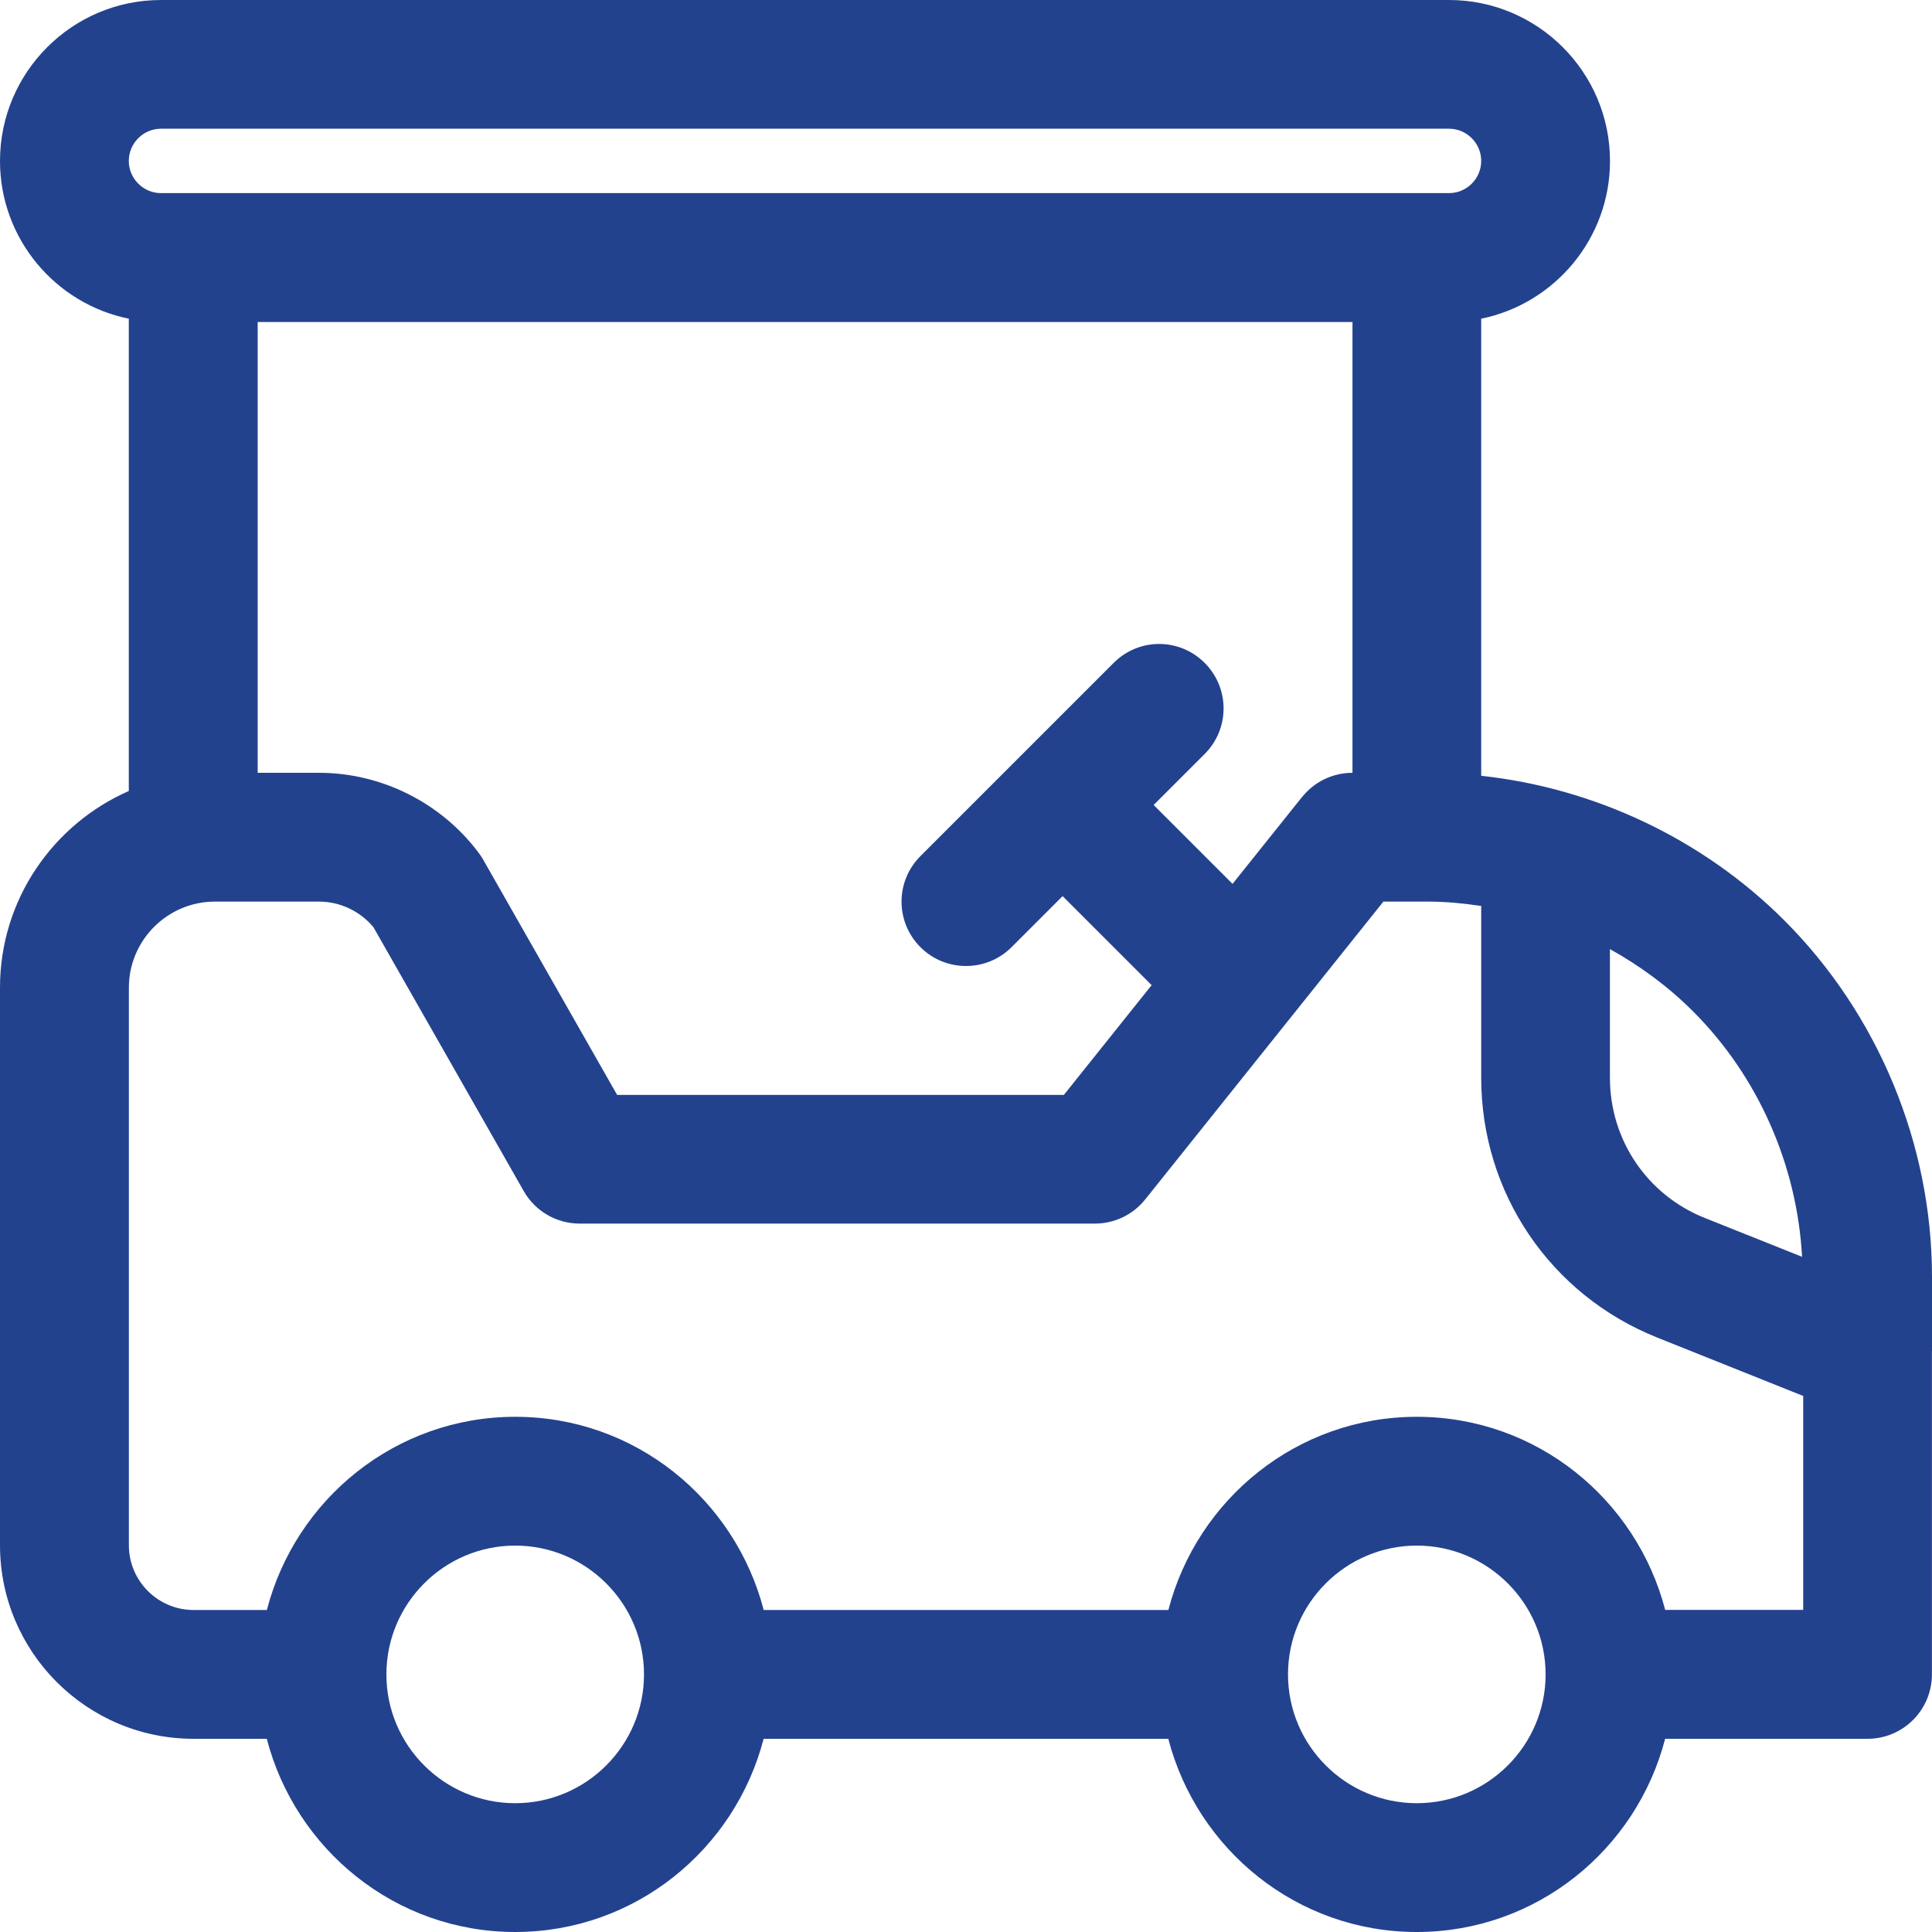 <?xml version="1.0" encoding="utf-8"?>
<svg xmlns="http://www.w3.org/2000/svg" width="24" height="24" viewBox="0 0 24 24" fill="none">
<path d="M24 16.784V15.862C24 14.213 23.331 12.6 22.166 11.434C21.157 10.425 19.812 9.79 18.4 9.637V3.959C19.312 3.773 20 2.965 20 2C20 0.897 19.103 0 18 0H2C0.897 0 0 0.897 0 2C0 2.966 0.688 3.774 1.6 3.959V9.826C0.66 10.239 0 11.176 0 12.268V19.196C0 20.522 1.078 21.6 2.404 21.6H3.314C3.672 22.977 4.913 24 6.4 24C7.887 24 9.129 22.977 9.486 21.6H14.513C14.871 22.977 16.112 24 17.599 24C19.086 24 20.328 22.977 20.685 21.6H23.199C23.641 21.6 23.999 21.242 23.999 20.8V16.786V16.784L24 16.784ZM22.387 15.613L21.178 15.13C20.461 14.844 19.999 14.16 19.999 13.388V11.79C20.376 12 20.726 12.257 21.033 12.565C21.842 13.374 22.323 14.473 22.386 15.612L22.387 15.613ZM16.175 9.9L15.311 10.98L14.331 10L14.965 9.366C15.278 9.053 15.278 8.548 14.965 8.235C14.652 7.921 14.147 7.921 13.834 8.235L11.434 10.635C11.121 10.948 11.121 11.453 11.434 11.766C11.59 11.922 11.795 12 12 12C12.205 12 12.41 11.922 12.566 11.766L13.2 11.132L14.306 12.238L13.216 13.601H7.666L6 10.675C5.983 10.645 5.964 10.617 5.944 10.591C5.478 9.971 4.738 9.6 3.963 9.6H3.201V4H16.801V9.6C16.558 9.6 16.328 9.71 16.176 9.9L16.175 9.9ZM2 1.599H18C18.22 1.599 18.4 1.779 18.4 1.999C18.4 2.219 18.22 2.399 18 2.399H2C1.78 2.399 1.6 2.219 1.6 1.999C1.6 1.779 1.78 1.599 2 1.599ZM6.4 22.4C5.518 22.4 4.8 21.682 4.8 20.8C4.8 19.918 5.518 19.2 6.4 19.2C7.282 19.2 8 19.918 8 20.8C8 21.682 7.282 22.4 6.4 22.4ZM17.6 22.4C16.718 22.4 16 21.682 16 20.8C16 19.918 16.718 19.2 17.6 19.2C18.482 19.2 19.2 19.918 19.2 20.8C19.2 21.682 18.482 22.4 17.6 22.4ZM20.686 20C20.328 18.623 19.087 17.6 17.6 17.6C16.113 17.6 14.871 18.623 14.514 20H9.487C9.129 18.623 7.888 17.6 6.401 17.6C4.914 17.6 3.672 18.623 3.315 20H2.405C1.962 20 1.601 19.639 1.601 19.196V12.268C1.601 11.68 2.081 11.2 2.67 11.2H3.963C4.223 11.2 4.473 11.318 4.639 11.518L6.506 14.796C6.648 15.046 6.914 15.2 7.201 15.2H13.601C13.844 15.2 14.074 15.09 14.226 14.9L17.185 11.2H17.738C17.96 11.2 18.181 11.222 18.4 11.254V13.388C18.4 14.818 19.258 16.084 20.585 16.615L22.4 17.341V19.999H20.686L20.686 20Z" fill="#23428E"/>
</svg>